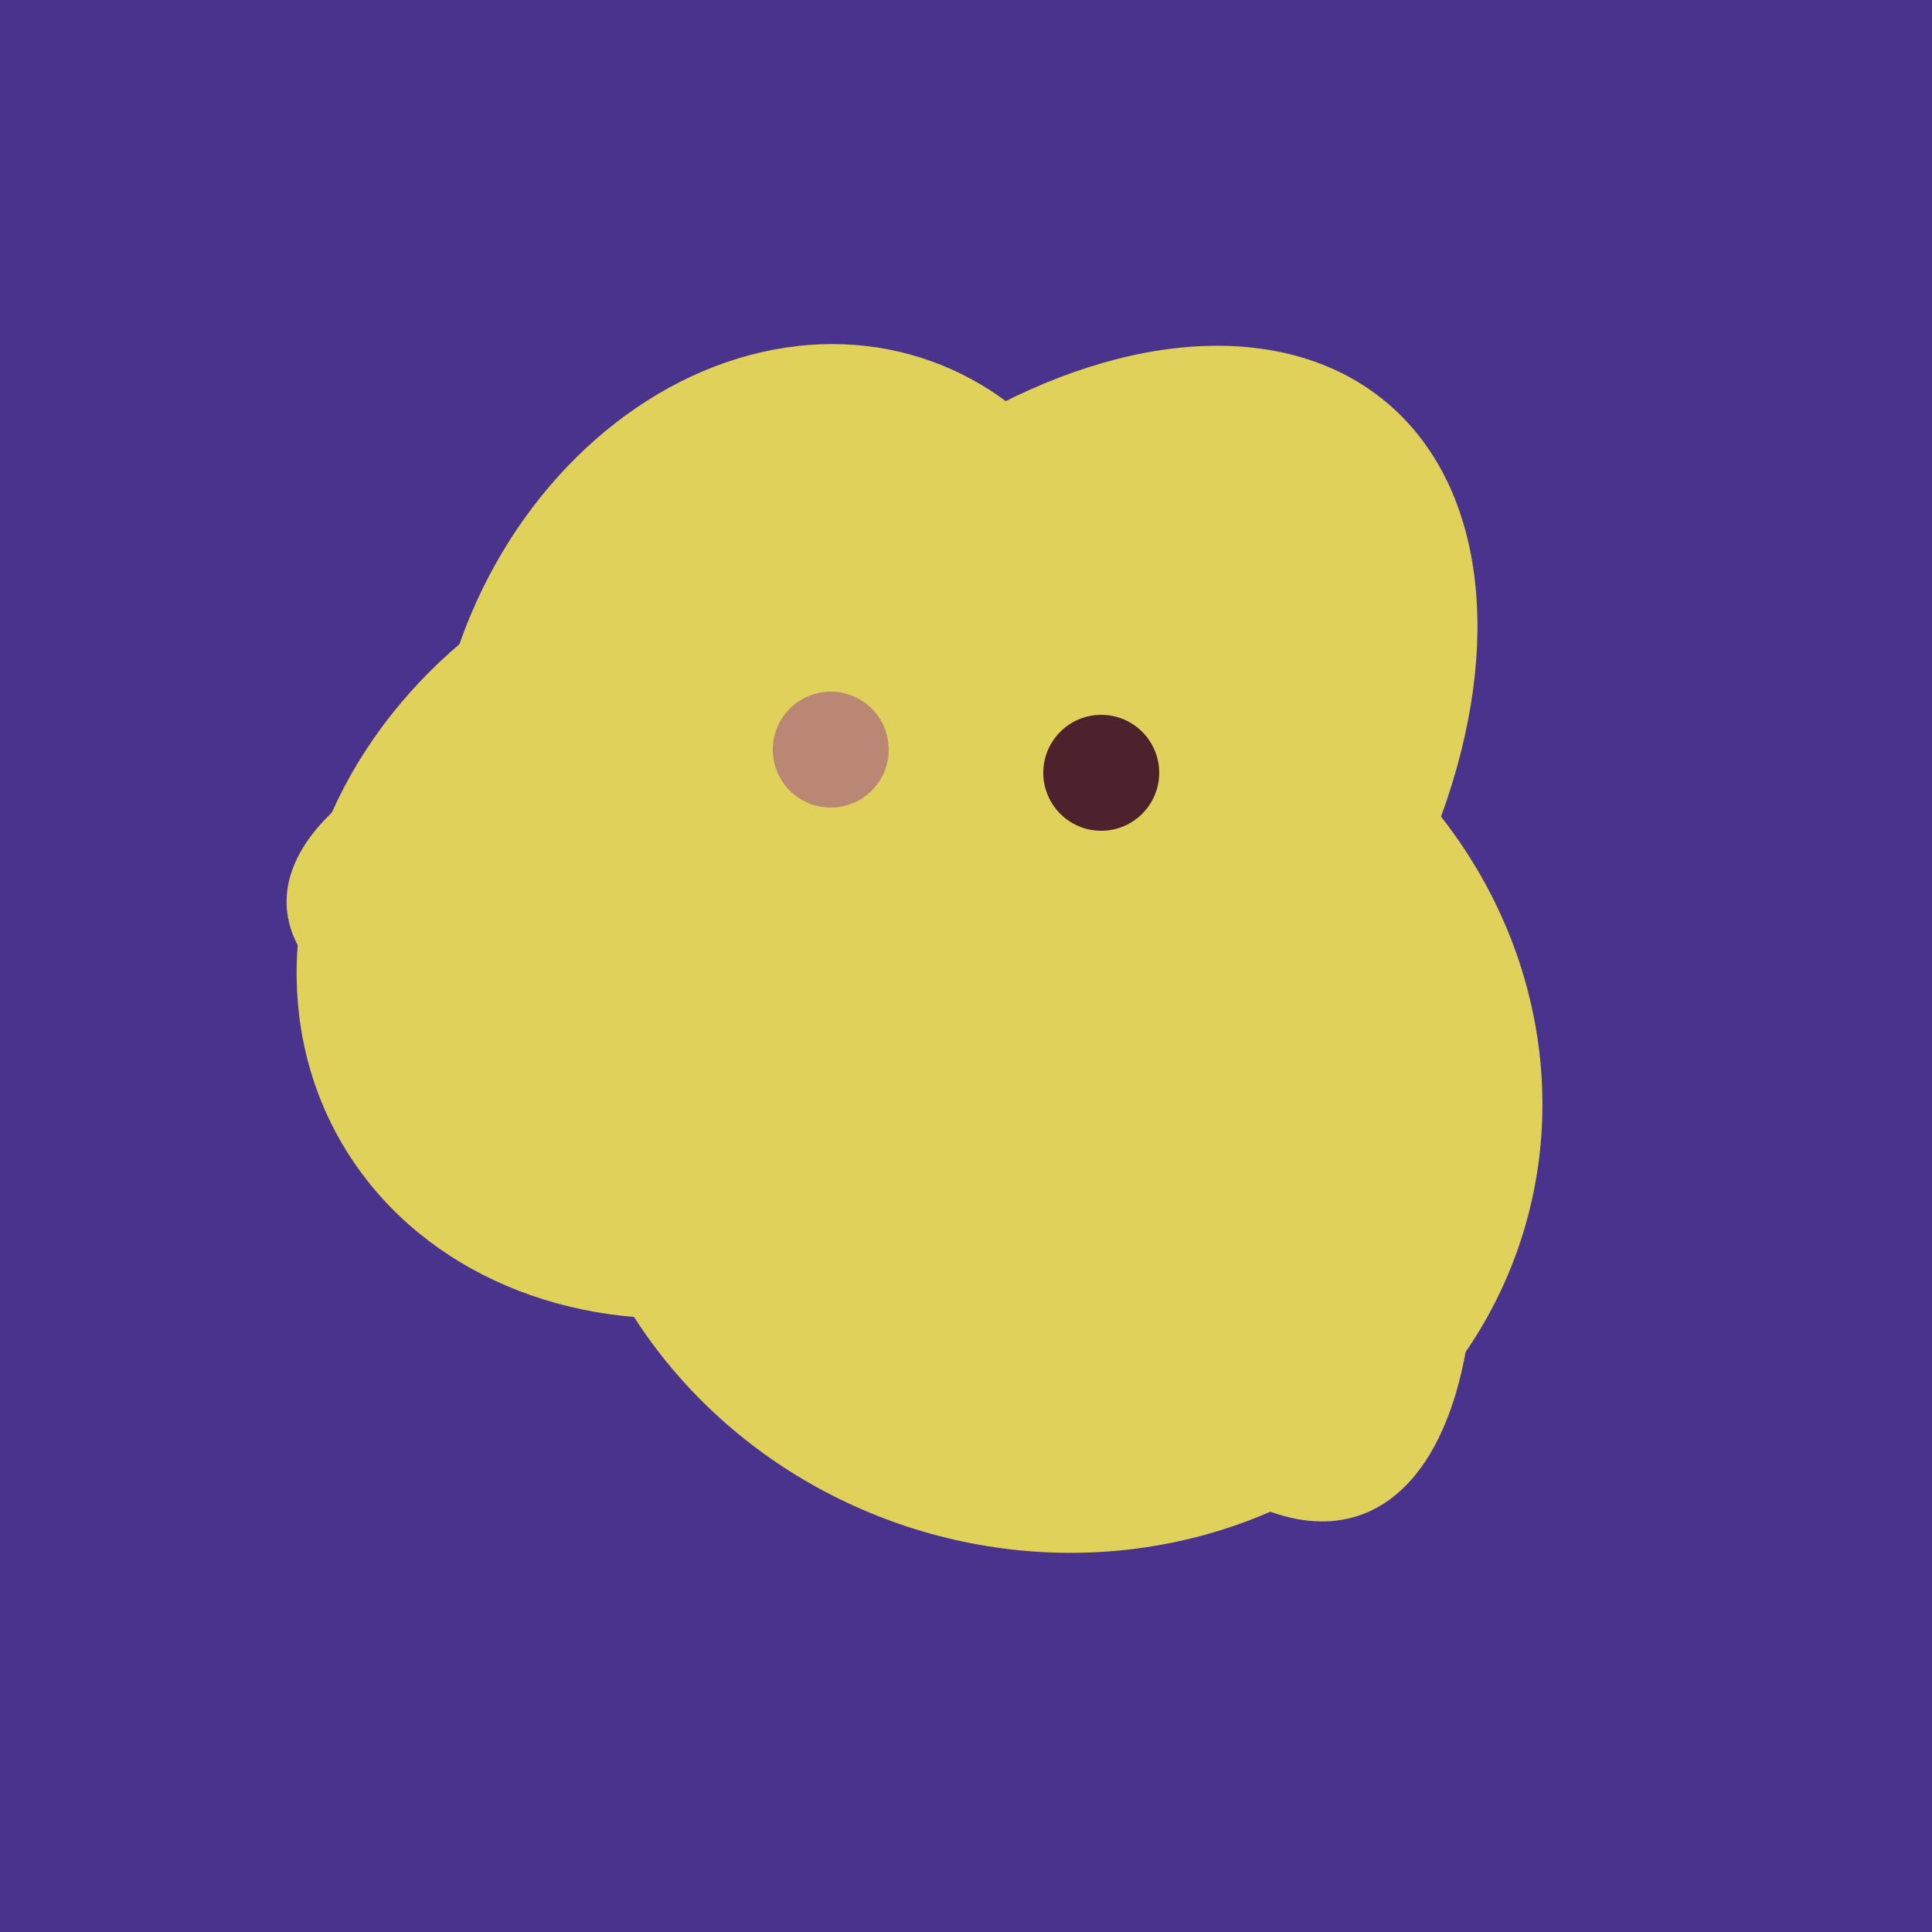 <svg width="500" height="500" xmlns="http://www.w3.org/2000/svg"><rect width="500" height="500" fill="#4a338c"/><ellipse cx="189" cy="238" rx="116" ry="99" transform="rotate(151, 189, 238)" fill="rgb(223,209,90)"/><ellipse cx="305" cy="256" rx="144" ry="64" transform="rotate(71, 305, 256)" fill="rgb(223,209,90)"/><ellipse cx="218" cy="227" rx="144" ry="57" transform="rotate(177, 218, 227)" fill="rgb(223,209,90)"/><ellipse cx="265" cy="216" rx="146" ry="92" transform="rotate(130, 265, 216)" fill="rgb(223,209,90)"/><ellipse cx="272" cy="281" rx="120" ry="128" transform="rotate(289, 272, 281)" fill="rgb(223,209,90)"/><ellipse cx="188" cy="206" rx="50" ry="113" transform="rotate(19, 188, 206)" fill="rgb(223,209,90)"/><ellipse cx="204" cy="196" rx="90" ry="109" transform="rotate(20, 204, 196)" fill="rgb(223,209,90)"/><ellipse cx="264" cy="260" rx="55" ry="51" transform="rotate(185, 264, 260)" fill="rgb(223,209,90)"/><circle cx="215" cy="194" r="15" fill="rgb(186,135,117)" /><circle cx="285" cy="200" r="15" fill="rgb(78,34,45)" /></svg>